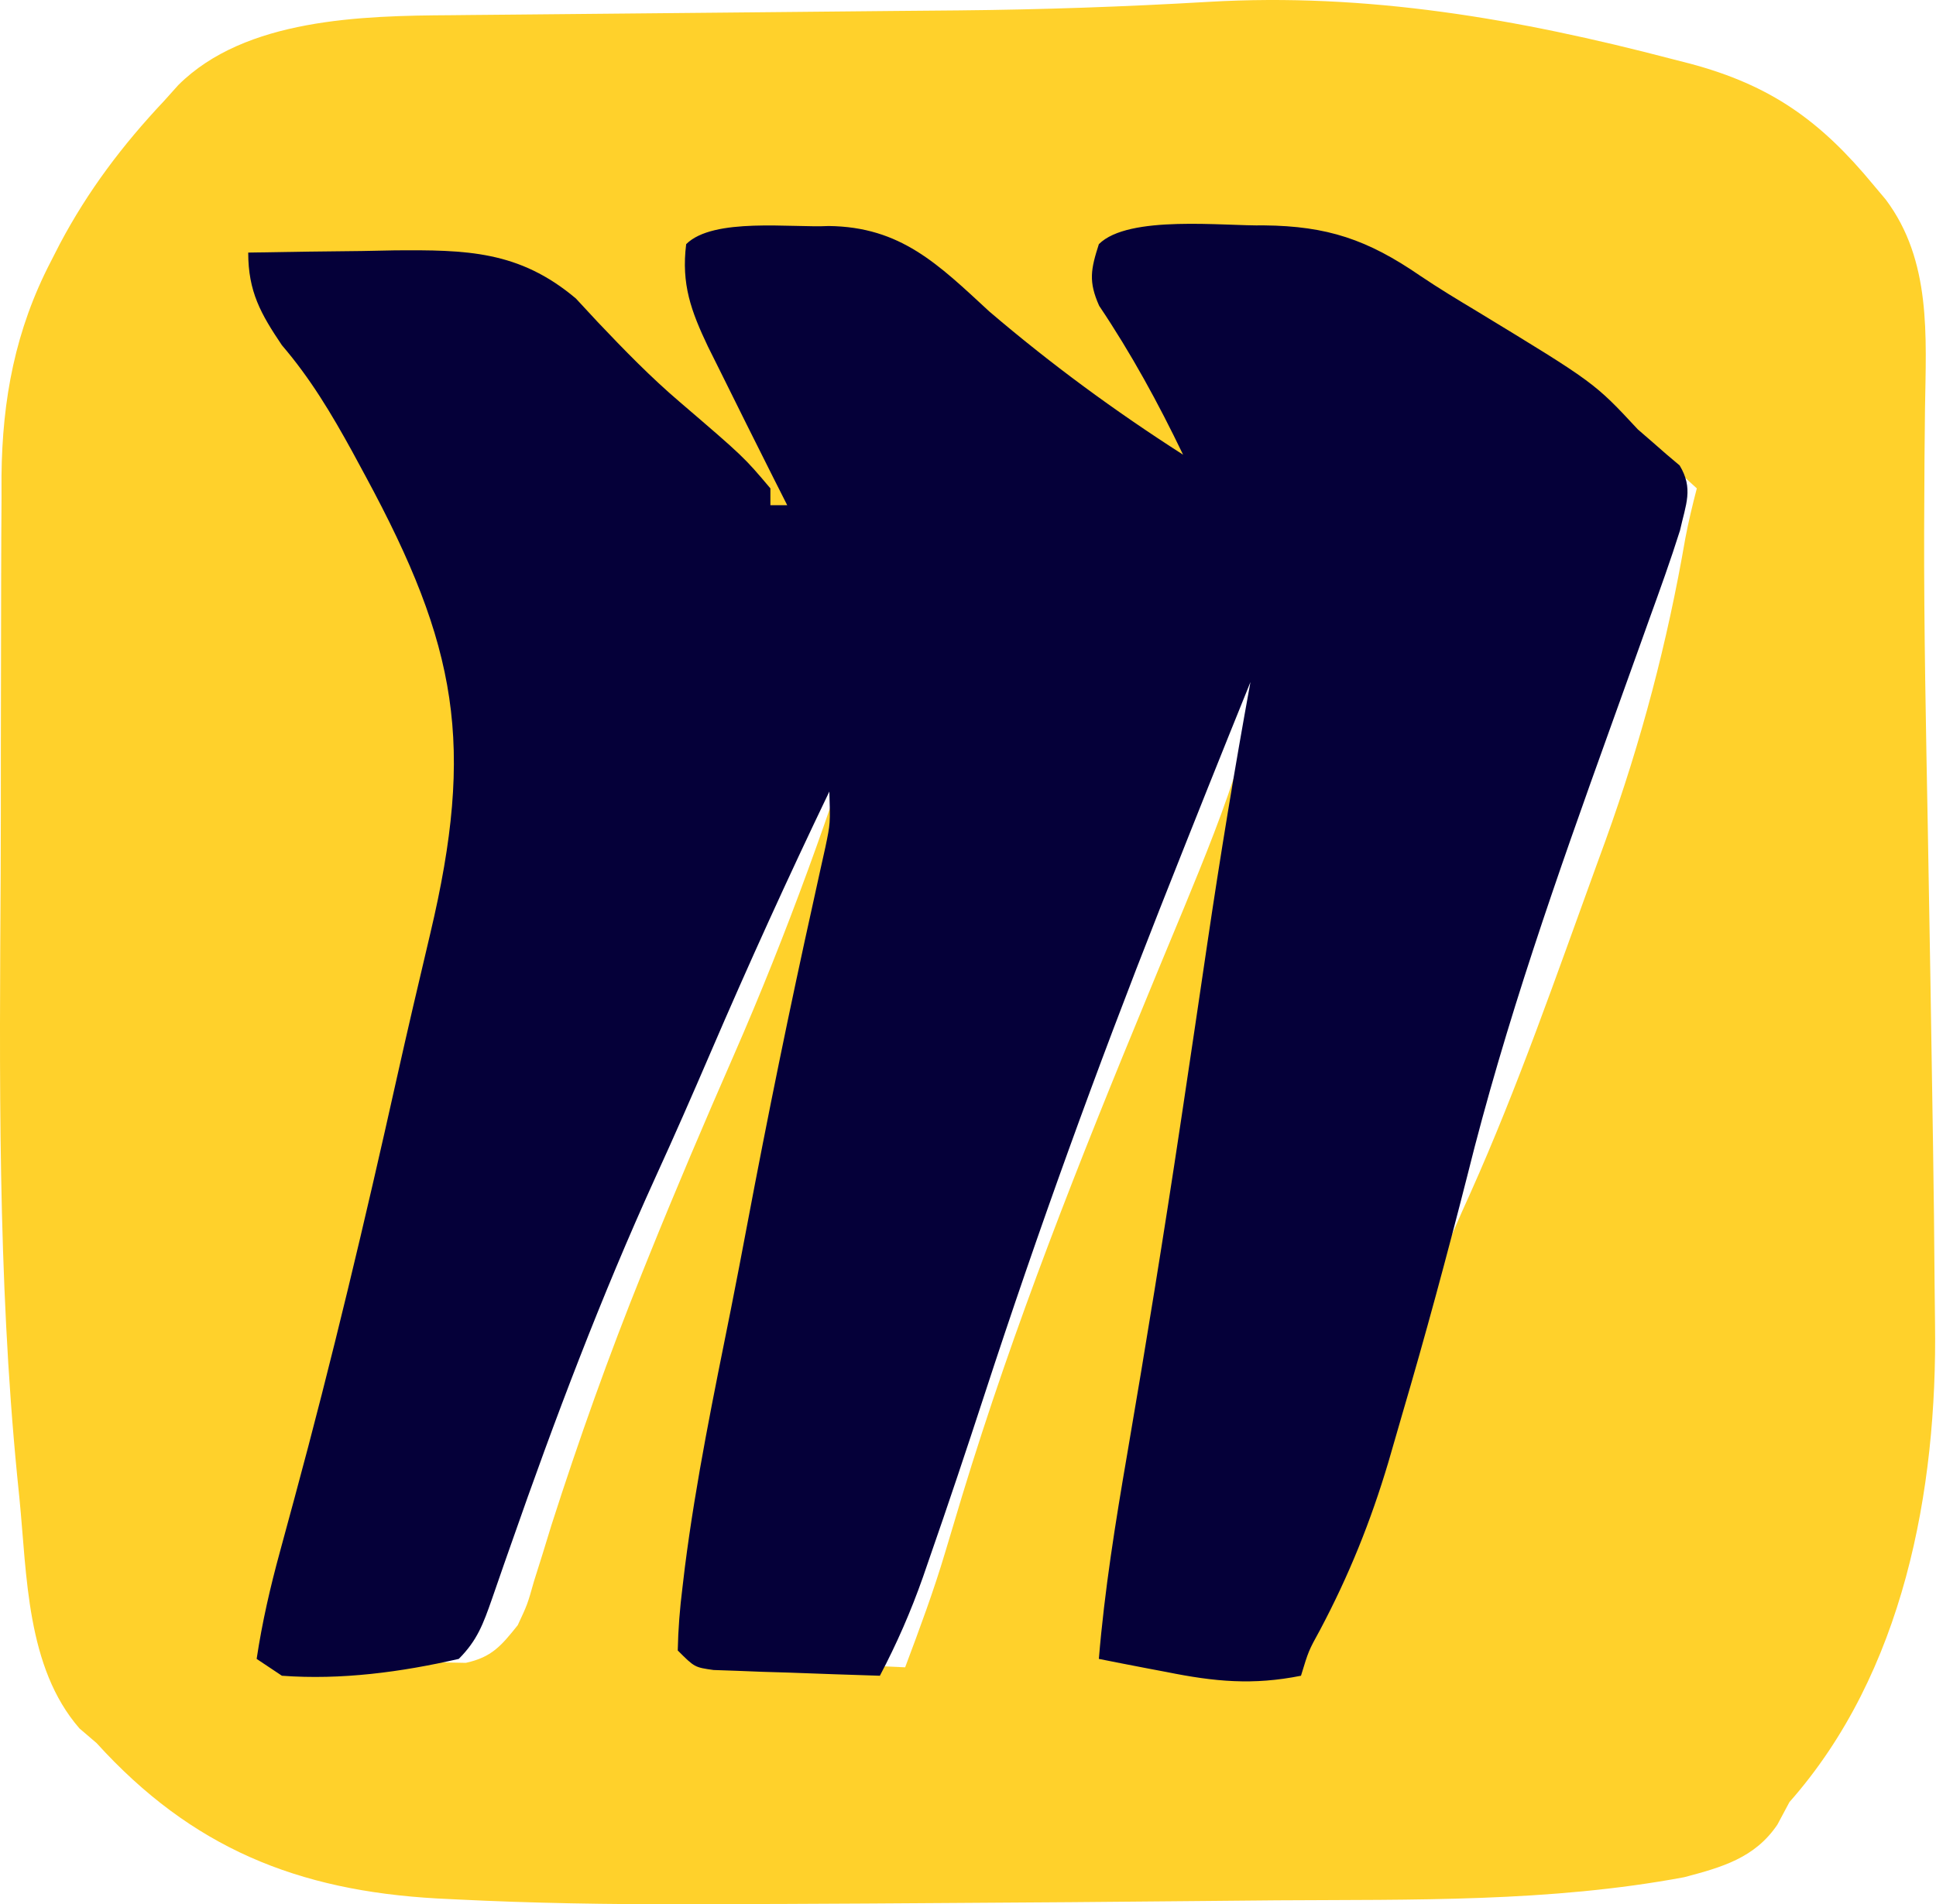 <svg xmlns="http://www.w3.org/2000/svg" width="676" height="665" viewBox="0 0 676 665" fill="none"><path d="M583.662 20.57C585.773 21.111 587.885 21.653 590.06 22.21C618.352 29.757 635.687 42.163 654.241 64.682C656.322 67.156 656.322 67.156 658.445 69.679C674.456 91.008 672.537 117.361 672.161 142.61C671.995 154.239 671.945 165.869 671.897 177.5C671.885 180.109 671.874 182.718 671.862 185.405C671.775 220.045 672.505 254.675 673.142 289.308C673.76 323.24 674.3 357.175 674.826 391.109C674.899 395.773 674.899 395.773 674.973 400.532C675.216 416.529 675.409 432.525 675.509 448.524C675.543 453.027 675.593 457.53 675.66 462.033C676.503 520.605 664.657 584.248 624.833 629.312C623.438 631.92 622.043 634.529 620.606 637.216C612.755 648.835 601.289 652.066 588.071 655.559C541.196 664.326 493.349 663.321 445.846 663.631C436.136 663.701 426.427 663.8 416.718 663.899C388.214 664.19 359.71 664.396 331.205 664.564C321.615 664.621 312.025 664.686 302.435 664.75C283.999 664.864 265.563 664.932 247.126 664.969C243.202 664.982 243.202 664.982 239.198 664.994C212.572 665.056 186.027 664.648 159.431 663.315C157.17 663.204 154.909 663.093 152.58 662.979C103.848 660.253 66.945 645.333 33.736 608.727C31.764 607.04 29.793 605.353 27.762 603.615C9.168 582.253 9.448 550.13 6.786 523.237C6.532 520.721 6.277 518.205 6.015 515.612C-0.863 445.526 -0.168 375.286 0.236 304.94C0.301 290.738 0.298 276.537 0.294 262.335C0.296 248.524 0.328 234.714 0.371 220.904C0.389 214.378 0.401 207.853 0.406 201.327C0.418 192.274 0.47 183.223 0.533 174.17C0.53 171.546 0.527 168.922 0.524 166.218C0.795 139.372 5.348 115.231 17.745 91.333C18.77 89.326 19.795 87.319 20.852 85.252C30.723 66.614 42.797 50.636 57.262 35.274C58.915 33.432 60.567 31.59 62.27 29.691C85.677 6.398 126.407 5.49 157.579 5.309C159.873 5.285 162.167 5.26 164.53 5.235C169.485 5.184 174.44 5.14 179.394 5.101C187.293 5.038 195.191 4.959 203.089 4.875C219.912 4.7 236.736 4.547 253.559 4.396C272.957 4.22 292.356 4.035 311.754 3.832C319.432 3.755 327.111 3.693 334.79 3.632C363.884 3.357 392.859 2.352 421.905 0.653C477.332 -2.587 530.188 6.572 583.662 20.57ZM107.255 91.149C108.066 93.132 108.878 95.114 109.713 97.157C112.885 105.214 115.816 113.335 118.733 121.487C127.958 146.989 139.352 170.83 151.765 194.909C156.04 203.396 159.803 212.088 163.463 220.854C166.063 226.786 166.063 226.786 170.562 233.071C185.801 261.426 170.576 300.837 162.579 329.904C161.348 334.517 160.122 339.132 158.9 343.747C152.345 368.391 145.462 392.94 138.455 417.46C128.811 451.968 122.68 487.464 117.559 522.893C114.723 540.833 110.944 558.597 107.255 576.378C117.592 581.547 129.318 580.112 140.707 580.238C143.246 580.323 145.786 580.409 148.403 580.497C152.088 580.533 152.088 580.533 155.847 580.571C158.089 580.614 160.331 580.657 162.64 580.701C171.713 578.733 175.032 574.732 180.775 567.556C184.175 560.287 184.175 560.287 186.472 552.14C187.933 547.506 187.933 547.506 189.423 542.778C190.451 539.431 191.479 536.083 192.538 532.634C202.13 502.711 212.578 473.37 224.335 444.227C225.073 442.392 225.812 440.557 226.573 438.667C236.086 415.097 246.047 391.749 256.241 368.464C274.949 325.703 290.369 282.722 304.288 238.188C308.169 238.188 312.051 238.188 316.051 238.188C315.504 240.046 314.958 241.903 314.394 243.817C301.003 289.64 289.581 335.375 280.761 382.287C280.315 384.66 279.868 387.034 279.408 389.48C275.708 409.191 272.066 428.912 268.447 448.638C267.933 451.426 267.42 454.214 266.891 457.087C255.396 517.804 255.396 517.804 251.353 579.319C272.704 580.29 294.054 581.26 316.051 582.26C321.178 568.587 326.037 555.561 330.157 541.675C331.084 538.588 332.011 535.5 332.966 532.32C333.935 529.087 334.903 525.855 335.901 522.525C354.061 462.82 376.947 405.196 400.782 347.56C402.212 344.088 403.642 340.615 405.116 337.038C407.901 330.28 410.701 323.529 413.519 316.785C427.473 282.921 442.504 245.921 442.504 208.78C448.327 210.236 448.327 210.236 454.267 211.721C452.511 229.729 449.779 247.058 445.87 264.713C444.762 269.847 443.656 274.981 442.55 280.115C441.683 284.114 441.683 284.114 440.798 288.193C428.408 345.483 417.837 402.897 408.749 460.795C407.74 467.184 406.692 473.567 405.602 479.943C400.645 510.606 400.982 542.476 401.333 573.437C418.802 573.437 436.27 573.437 454.267 573.437C456.026 569.677 457.785 565.916 459.598 562.042C460.587 559.927 461.576 557.811 462.596 555.632C465.51 548.284 467.843 541.126 470.063 533.553C475.188 516.102 481.188 499.014 487.351 481.906C488.527 478.638 489.703 475.371 490.915 472.004C497.777 453.159 505.126 434.815 513.448 416.572C530.012 379.546 543.339 340.987 557.195 302.885C558.321 299.795 559.447 296.705 560.607 293.522C573.107 258.831 582.19 224.418 588.456 188.068C589.573 182.158 590.971 176.37 592.484 170.55C588.393 166.798 584.285 163.064 580.17 159.339C577.884 157.257 575.598 155.176 573.243 153.032C566.177 147.157 559.306 142.713 551.313 138.202C548.038 136.321 544.763 134.441 541.388 132.504C537.836 130.48 534.282 128.459 530.728 126.438C497.95 107.809 497.95 107.809 490.2 101.775C472.67 88.507 454.989 88.713 433.682 91.149C426.703 92.844 419.955 94.877 413.097 97.031C416.766 105.366 420.443 113.698 424.124 122.027C425.148 124.355 426.172 126.682 427.226 129.081C433.099 142.349 439.229 155.362 446.037 168.178C449.805 176.701 450.556 184.833 451.327 194.076C447.445 194.076 443.563 194.076 439.564 194.076C438.593 191.165 437.623 188.254 436.623 185.254C429.258 181.67 429.258 181.67 421.919 179.373C421.919 177.432 421.919 175.491 421.919 173.491C417.561 169.527 417.561 169.527 411.81 165.588C409.642 164.011 407.473 162.434 405.239 160.809C402.98 159.171 400.72 157.534 398.393 155.846C380.771 142.597 363.87 128.606 347.237 114.145C327.785 97.419 316.845 92.762 291.605 93.538C289.147 93.578 286.689 93.618 284.156 93.659C278.122 93.763 272.09 93.921 266.057 94.09C267.868 107.59 273.439 118.56 279.659 130.482C281.788 134.657 283.913 138.835 286.034 143.015C287.112 145.135 288.19 147.256 289.301 149.441C294.38 159.534 299.278 169.707 304.104 179.924C305.768 183.423 307.432 186.922 309.147 190.527C312.596 198.736 314.746 205.895 316.051 214.662C287.896 208.327 272.271 185.916 257.109 163.06C250.905 155.285 245.219 151.893 236.65 147.024C231.744 141.947 231.744 141.947 227.276 136.364C200.3 104.532 200.3 104.532 162.469 90.388C155.092 89.814 147.731 89.437 140.339 89.127C136.535 88.92 136.535 88.92 132.654 88.708C119.522 87.573 119.522 87.573 107.255 91.149Z" fill="#FFD12B"></path><path d="M289.356 78.927C314.549 79.218 327.614 92.318 345.461 108.794C367.057 127.221 389.203 143.482 413.099 158.787C404.375 140.645 395.032 123.536 383.806 106.806C380.005 98.305 380.892 94.01 383.691 85.267C394.035 74.923 427.421 79.005 441.369 78.708C463.437 78.929 477.498 83.656 495.884 96.297C502.353 100.668 509.001 104.67 515.693 108.69C556.741 133.649 556.741 133.649 571.901 149.965C573.683 151.508 575.464 153.05 577.3 154.64C578.794 155.948 580.287 157.256 581.826 158.603C583.365 159.904 584.904 161.204 586.49 162.543C591.366 170.627 588.649 176.097 586.605 185.254C583.323 195.675 579.62 205.931 575.899 216.201C574.828 219.198 573.757 222.194 572.654 225.282C569.231 234.858 565.789 244.427 562.343 253.995C543.733 305.769 525.608 357.141 512.35 410.592C505.227 438.537 497.728 466.348 489.585 494.012C487.959 499.551 486.365 505.1 484.772 510.649C478.6 531.342 471.026 550.166 460.899 569.251C456.921 576.486 456.921 576.486 454.27 585.201C437.495 588.564 424.083 587.273 407.401 583.914C405.109 583.48 402.818 583.046 400.457 582.599C394.863 581.535 389.276 580.431 383.691 579.319C385.679 555.3 389.478 531.723 393.555 507.992C400.144 469.578 406.393 431.122 412.18 392.579C412.637 389.541 412.637 389.541 413.103 386.441C415.945 367.507 418.75 348.569 421.542 329.628C426.062 299.048 431.071 268.599 436.625 238.188C426.708 262.649 416.918 287.16 407.217 311.708C406.464 313.613 405.711 315.518 404.936 317.481C382.868 373.413 362.459 429.698 343.811 486.865C337.513 506.16 331.088 525.404 324.404 544.57C323.7 546.614 322.995 548.658 322.269 550.765C318.057 562.734 313.142 573.976 307.231 585.201C296.568 584.878 285.909 584.494 275.25 584.098C272.213 584.007 269.177 583.916 266.048 583.822C261.698 583.651 261.698 583.651 257.26 583.477C254.581 583.385 251.901 583.293 249.14 583.197C242.533 582.26 242.533 582.26 236.652 576.378C236.808 568.824 237.369 561.793 238.306 554.322C238.582 552.004 238.857 549.686 239.141 547.298C243.022 516.905 249.248 486.919 255.27 456.895C257.181 447.267 259.027 437.629 260.844 427.984C267.998 390.053 275.692 352.286 284.06 314.604C284.78 311.321 285.501 308.037 286.243 304.654C286.889 301.753 287.534 298.852 288.199 295.862C289.934 287.553 289.934 287.553 289.586 276.418C275.136 306.489 261.354 336.794 248.173 367.443C241.898 382.027 235.545 396.559 228.932 410.994C209.838 452.945 193.729 495.519 178.539 539.012C177.358 542.371 177.358 542.371 176.152 545.797C174.667 550.029 173.196 554.265 171.742 558.507C168.747 567.037 166.67 572.84 160.191 579.319C140.05 583.941 119.08 586.73 98.435 585.201C95.524 583.26 92.612 581.319 89.613 579.319C91.548 566.489 94.373 554.208 97.803 541.698C98.879 537.731 99.955 533.763 101.029 529.796C101.595 527.715 102.16 525.635 102.743 523.491C115.935 474.845 127.535 425.93 138.498 376.74C142.274 359.841 146.218 342.983 150.211 326.134C165.886 259.988 159.782 225.766 127.659 166.323C126.134 163.5 124.609 160.676 123.037 157.768C115.691 144.412 108.4 132.171 98.435 120.557C91.051 109.594 86.672 101.853 86.672 88.208C99.905 87.951 113.138 87.795 126.372 87.657C131.968 87.546 131.968 87.546 137.676 87.433C162.761 87.237 181.24 87.492 201.087 104.245C203.604 106.959 206.121 109.673 208.714 112.47C217.949 122.203 227.166 131.692 237.387 140.407C259.713 159.55 259.713 159.55 269 170.55C269 172.491 269 174.432 269 176.432C270.941 176.432 272.882 176.432 274.882 176.432C273.32 173.342 271.758 170.253 270.149 167.07C263.829 154.534 257.58 141.963 251.356 129.379C249.976 126.608 248.596 123.837 247.174 120.982C241.316 108.649 237.844 99.256 239.593 85.267C249.032 75.828 276.513 79.613 289.356 78.927ZM292.527 261.714C295.467 270.537 295.467 270.537 295.467 270.537L292.527 261.714Z" fill="#050039"></path></svg>